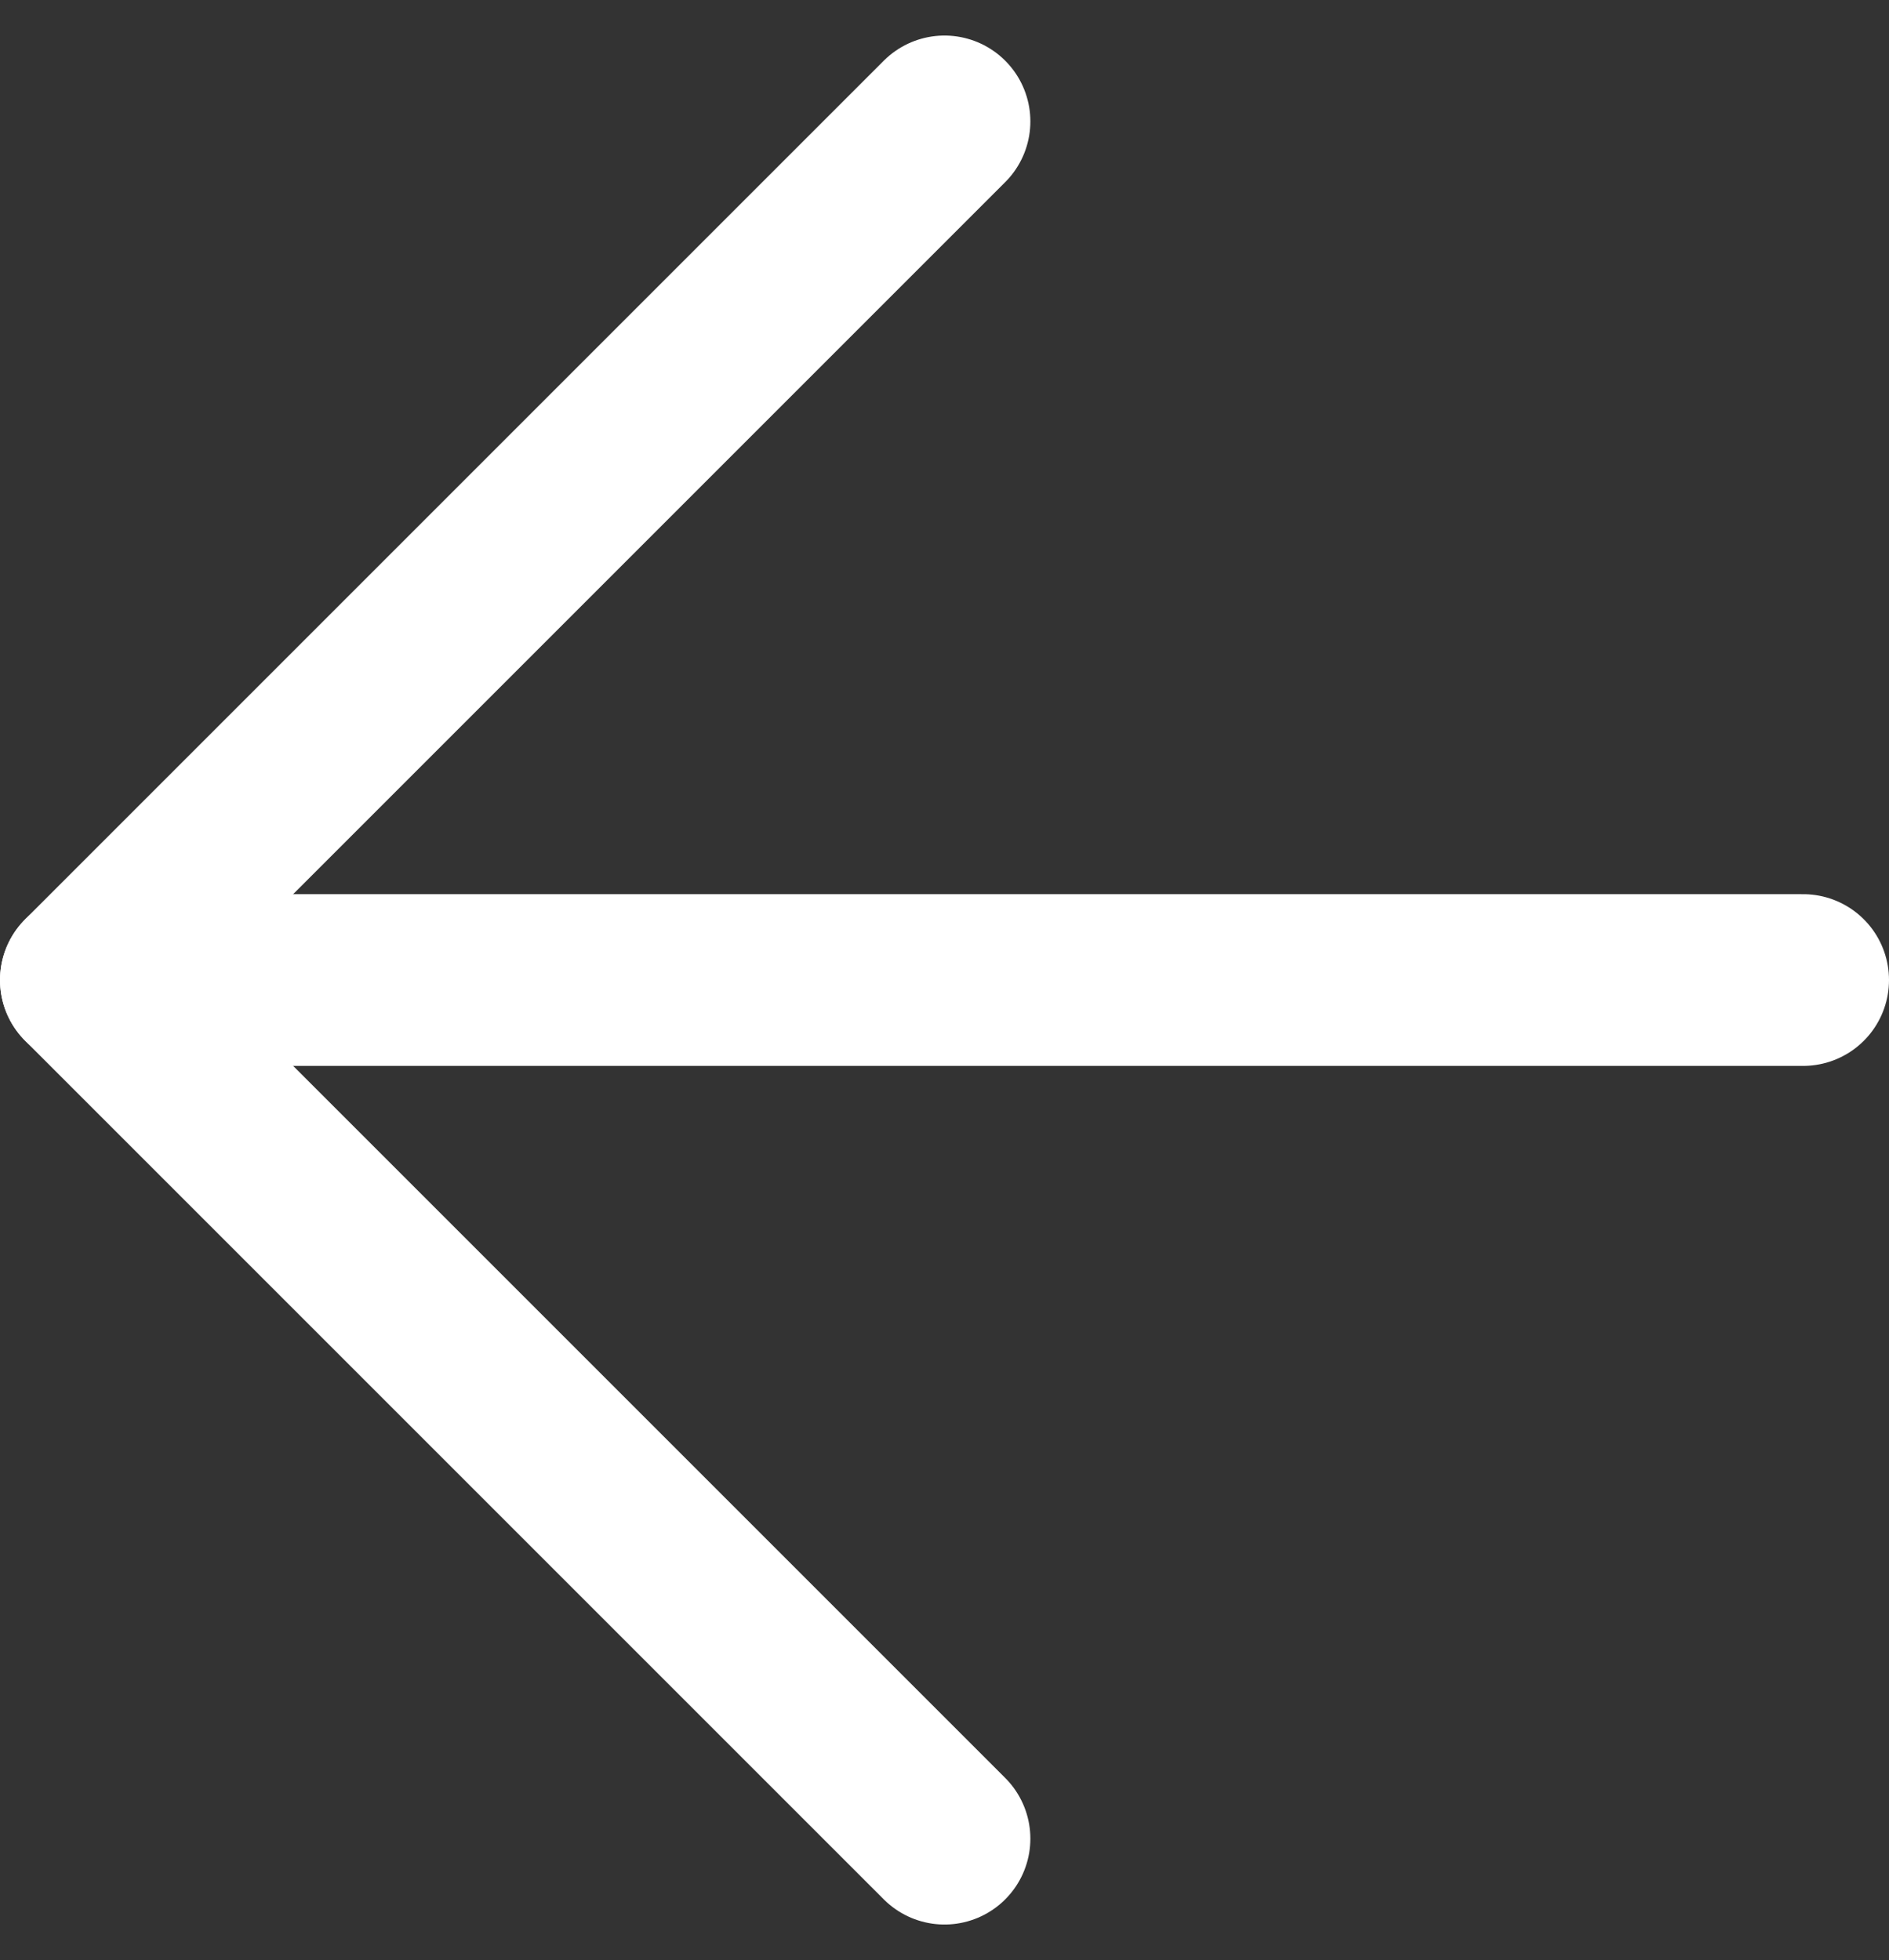 <svg xmlns="http://www.w3.org/2000/svg" width="22" height="22.829" viewBox="0 0 22 22.829">
  <rect x="0" y="0" width="22" height="22.829" fill="#333333" stroke="none"/>
  <g id="Icon_feather-arrow-left" data-name="Icon feather-arrow-left" transform="translate(1 1.414)">
    <path id="Path_6188" data-name="Path 6188" d="M27.5,18H7.5" transform="translate(-7.5 -8)" fill="none" stroke="#fff" stroke-linecap="round" stroke-linejoin="round" stroke-width="2"/>
    <path id="Path_6189" data-name="Path 6189" d="M17.5,27.5l-10-10,10-10" transform="translate(-7.5 -7.5)" fill="none" stroke="#fff" stroke-linecap="round" stroke-linejoin="round" stroke-width="2"/>
  </g>
</svg>
